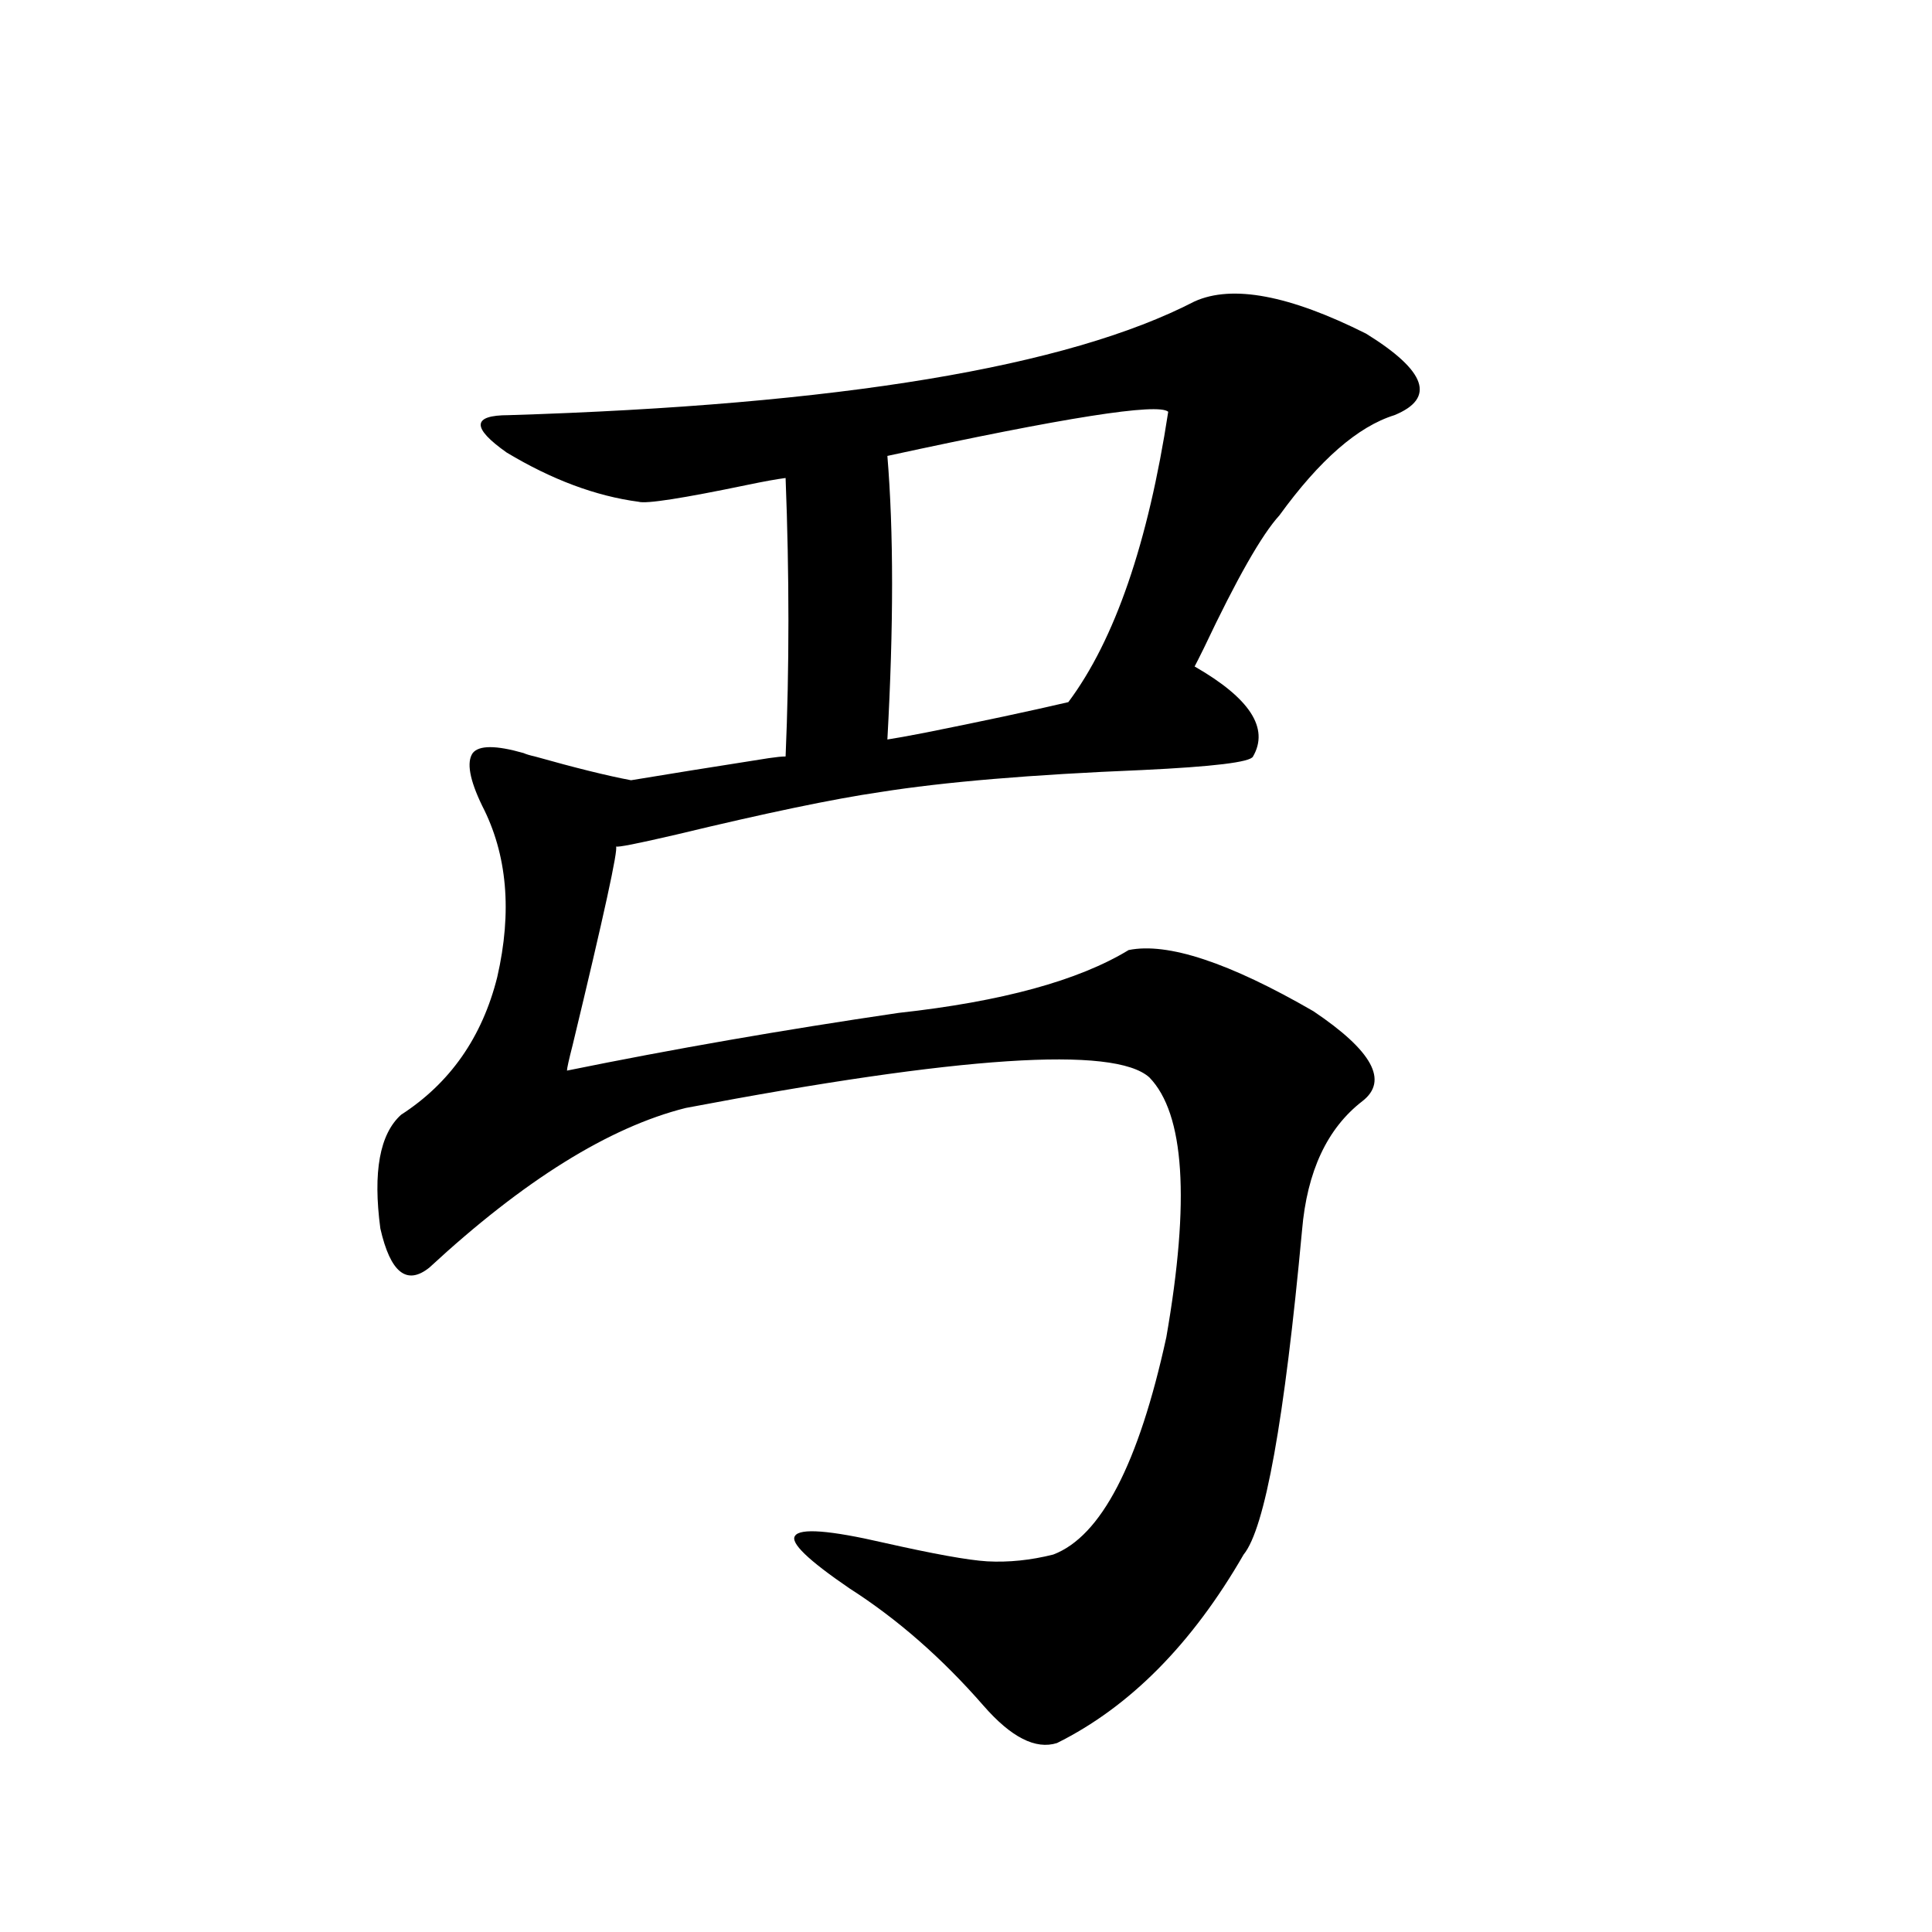 <?xml version="1.0" encoding="utf-8"?>
<!-- Generator: Adobe Illustrator 16.0.0, SVG Export Plug-In . SVG Version: 6.00 Build 0)  -->
<!DOCTYPE svg PUBLIC "-//W3C//DTD SVG 1.1//EN" "http://www.w3.org/Graphics/SVG/1.1/DTD/svg11.dtd">
<svg version="1.1" id="图层_1" xmlns="http://www.w3.org/2000/svg" xmlns:xlink="http://www.w3.org/1999/xlink" x="0px" y="0px"
	 width="1000px" height="1000px" viewBox="0 0 1000 1000" enable-background="new 0 0 1000 1000" xml:space="preserve">
<path d="M618.326,156.004c19.512-8.789,49.1-3.213,88.778,16.699c31.219,19.336,36.097,33.398,14.634,42.188
	c-18.871,5.864-38.703,23.154-59.511,51.855c-9.115,9.971-22.118,32.822-39.023,68.555c-2.606,5.273-4.237,8.501-4.878,9.668
	c28.612,16.411,38.688,31.943,30.243,46.582c-1.311,2.939-20.487,5.273-57.56,7.031c-57.239,2.349-102.437,6.152-135.606,11.426
	c-24.069,3.516-59.19,10.85-105.363,21.973c-20.167,4.697-30.578,6.743-31.219,6.152c1.296,1.182-6.188,35.459-22.438,102.832
	c-1.951,7.622-2.927,12.017-2.927,13.184c54.633-11.123,111.857-21.094,171.703-29.883c53.322-5.85,93.001-16.699,119.021-32.52
	c20.152-4.092,52.026,6.455,95.607,31.641c30.563,20.518,39.023,36.035,25.365,46.582c-18.216,14.063-28.627,36.338-31.219,66.797
	c-9.115,98.438-19.191,154.399-30.243,167.871c-26.676,46.28-58.87,78.8-96.583,97.559c-11.066,3.516-23.749-2.938-38.048-19.336
	c-21.463-24.609-44.557-44.824-69.267-60.645c-21.463-14.639-30.898-23.73-28.292-27.246c2.592-4.092,17.881-2.925,45.853,3.516
	c26.006,5.864,43.901,9.092,53.657,9.668c11.052,0.591,22.438-0.576,34.146-3.516c24.71-9.365,44.222-46.87,58.535-112.5
	c12.348-70.889,9.421-115.713-8.78-134.473c-18.216-16.396-98.214-11.123-239.994,15.82c-39.679,9.971-83.9,37.505-132.68,82.617
	c-11.707,9.38-20.167,2.637-25.365-20.215c-3.902-29.292-0.335-48.916,10.731-58.887c25.365-16.396,41.95-40.127,49.755-71.191
	c7.805-33.975,5.198-63.569-7.805-88.77c-6.509-13.472-8.14-22.549-4.878-27.246c3.247-4.092,12.027-4.092,26.341,0
	c1.296,0.591,3.247,1.182,5.854,1.758c20.808,5.864,37.393,9.971,49.755,12.305c17.561-2.925,41.295-6.729,71.218-11.426
	c3.902-0.576,6.829-0.879,8.78-0.879c1.951-45.703,1.951-93.74,0-144.141c-4.558,0.591-11.066,1.758-19.512,3.516
	c-33.825,7.031-52.682,9.971-56.584,8.789c-22.118-2.925-44.877-11.426-68.291-25.488c-18.216-12.881-17.896-19.336,0.976-19.336
	C434.261,209.617,552.627,189.993,618.326,156.004z M604.668,213.133c-5.213-4.683-53.657,2.939-145.362,22.852
	c3.247,39.263,3.247,88.193,0,146.777c3.902-0.576,10.396-1.758,19.512-3.516c29.268-5.85,53.978-11.123,74.145-15.82
	C577.017,331.209,594.257,281.111,604.668,213.133z"/>
</svg>
